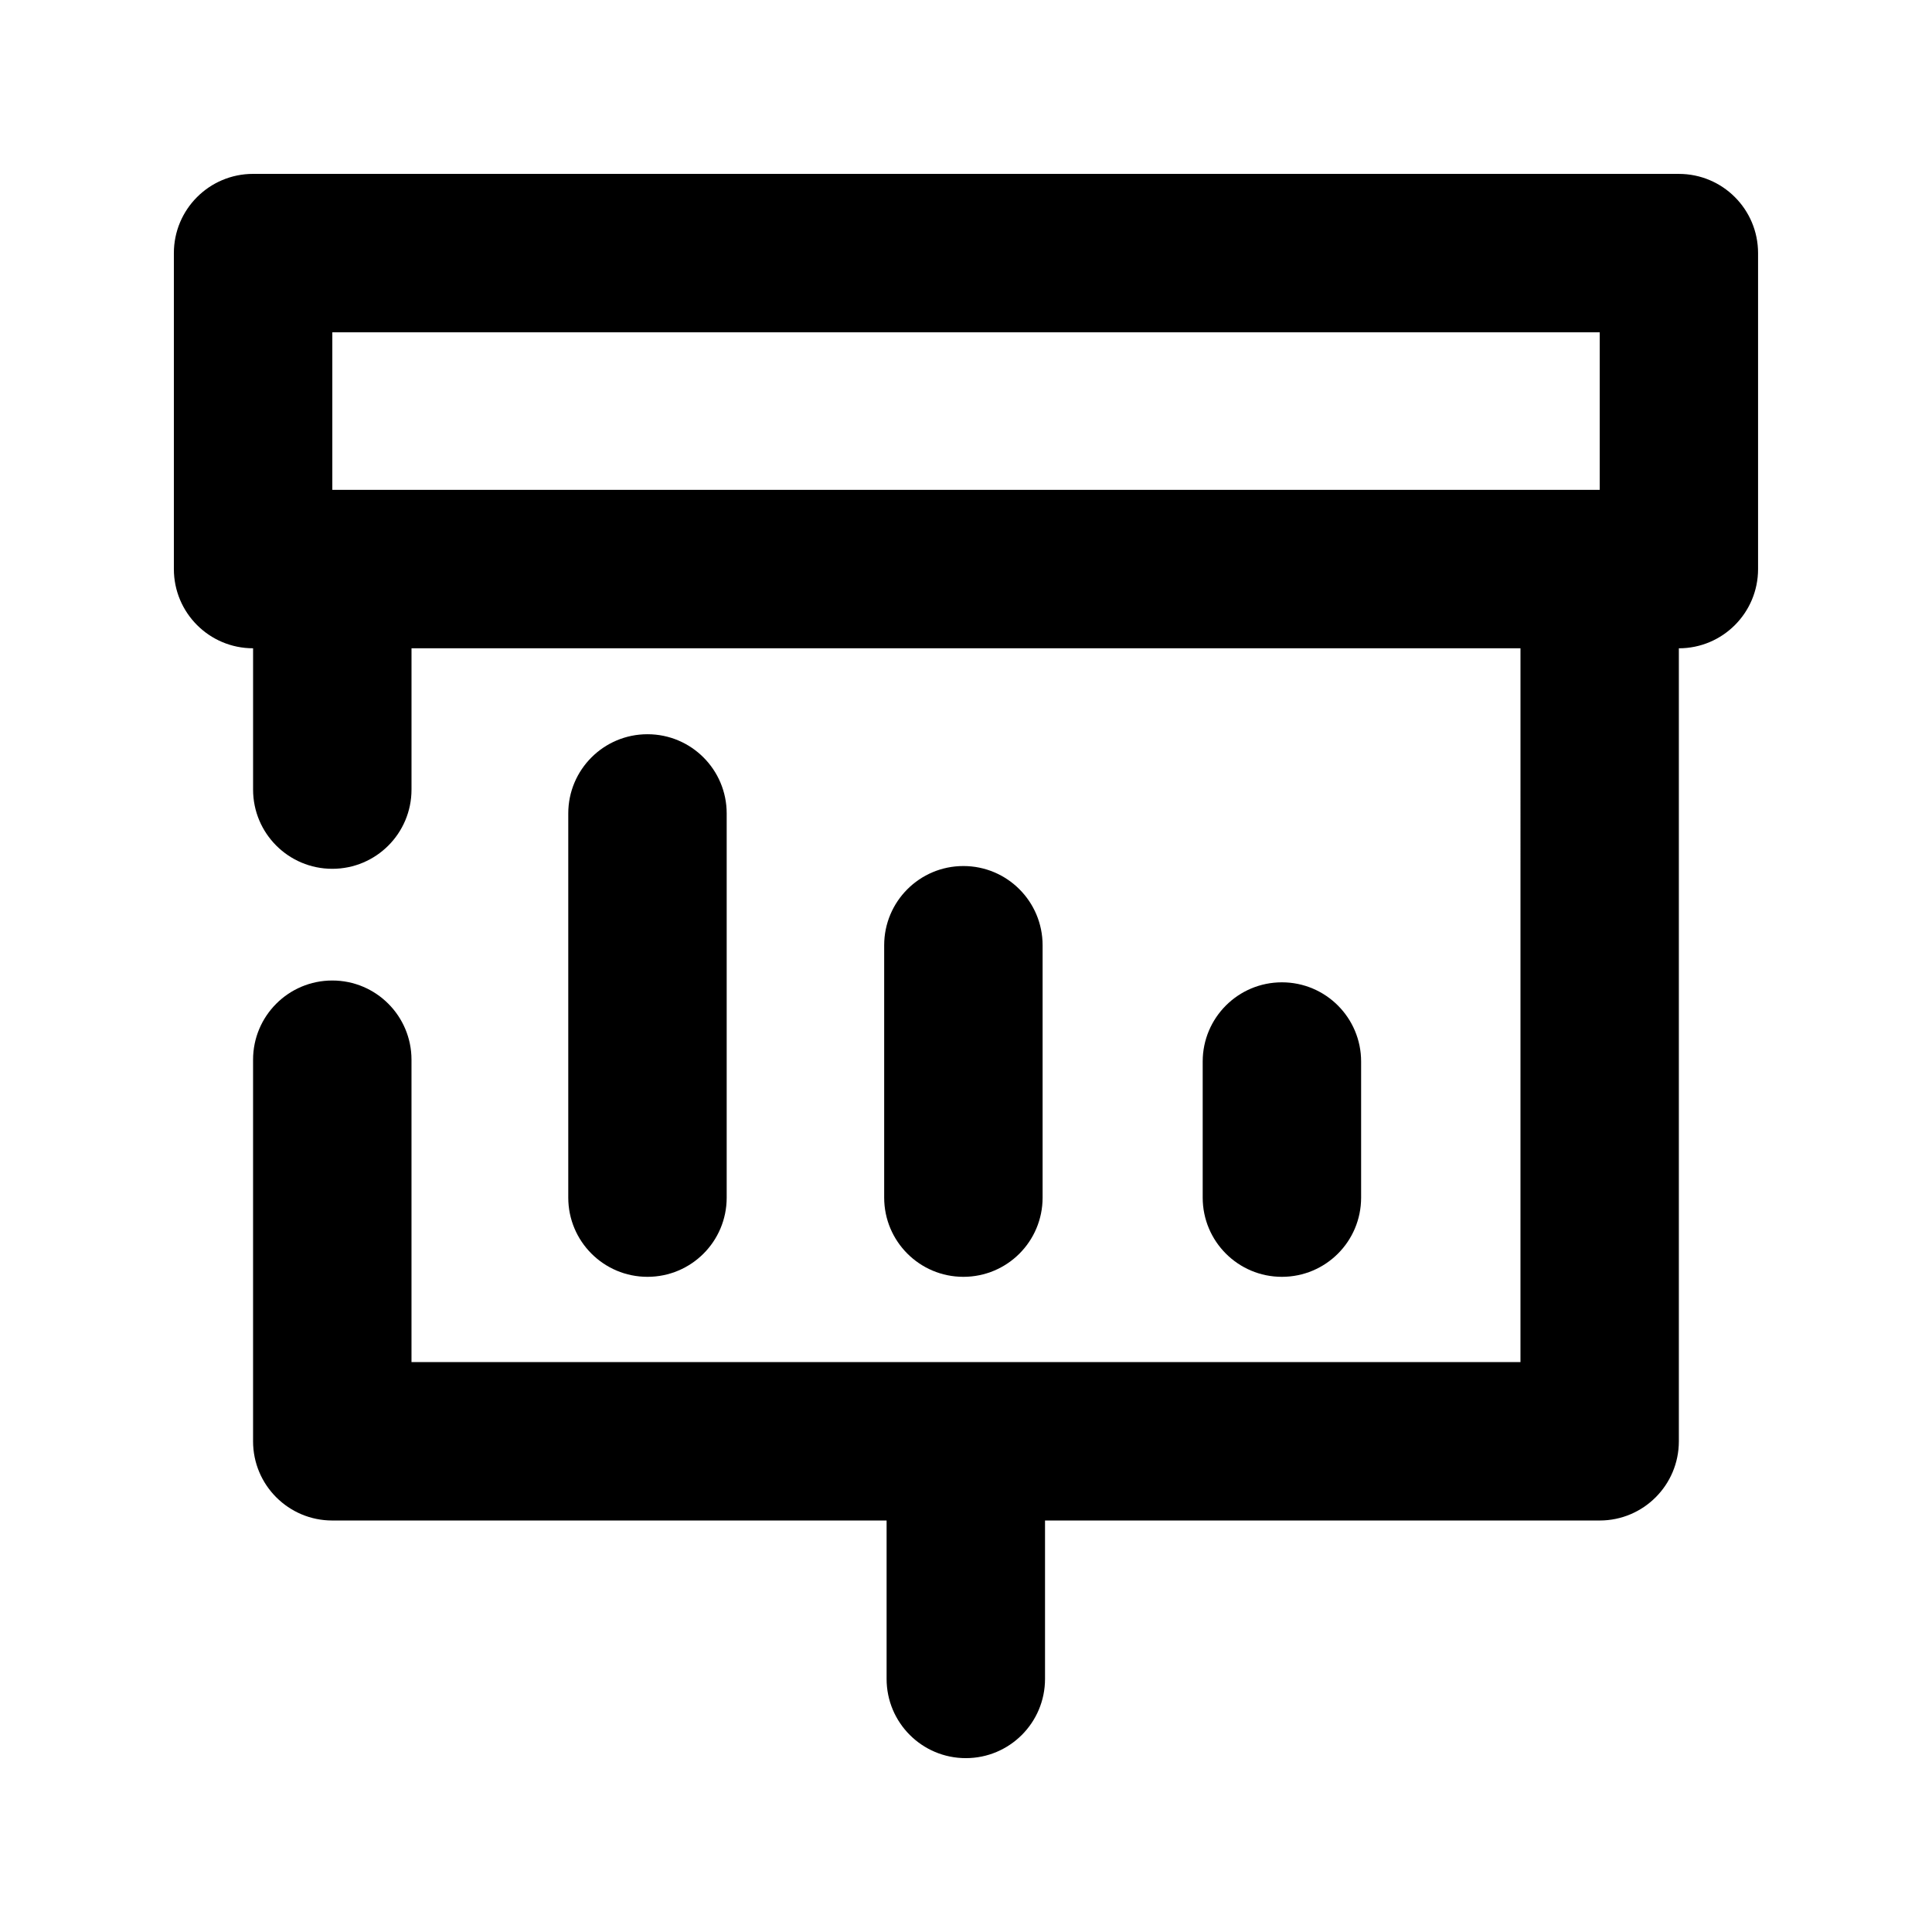<?xml version="1.0" encoding="UTF-8"?>
<!-- Uploaded to: SVG Find, www.svgrepo.com, Generator: SVG Find Mixer Tools -->
<svg fill="#000000" width="800px" height="800px" version="1.1" viewBox="144 144 512 512" xmlns="http://www.w3.org/2000/svg">
 <g>
  <path d="m588.93 190.08h-377.86c-11.609 0-20.992 9.402-20.992 20.992v83.738c0 11.586 9.383 20.992 20.992 20.992v37.449c0 11.586 9.383 20.992 20.992 20.992s20.992-9.406 20.992-20.992v-37.449h293.89l-0.004 189.16h-293.89v-80.125c0-11.586-9.383-20.992-20.992-20.992s-20.992 9.406-20.992 20.992v101.12c0 11.586 9.383 20.992 20.992 20.992h146.9v41.984c0 11.586 9.383 20.992 20.992 20.992s20.992-9.406 20.992-20.992v-41.984h146.98c11.609 0 20.992-9.406 20.992-20.992v-210.15c11.609 0 20.992-9.406 20.992-20.992v-83.738c0-11.59-9.383-20.992-20.992-20.992zm-356.86 41.984h335.87v41.754h-335.87z"/>
  <path d="m504.71 461.38v-36.062c0-11.586-9.383-20.992-20.992-20.992s-20.992 9.406-20.992 20.992v36.062c0 11.586 9.383 20.992 20.992 20.992s20.992-9.383 20.992-20.992z"/>
  <path d="m420.3 461.38v-66.879c0-11.586-9.383-20.992-20.992-20.992-11.609 0-20.992 9.406-20.992 20.992v66.879c0 11.586 9.383 20.992 20.992 20.992 11.609 0 20.992-9.383 20.992-20.992z"/>
  <path d="m336.58 461.38v-101.81c0-11.586-9.383-20.992-20.992-20.992s-20.992 9.406-20.992 20.992v101.81c0 11.586 9.383 20.992 20.992 20.992s20.992-9.383 20.992-20.992z"/>
 </g>
</svg>
